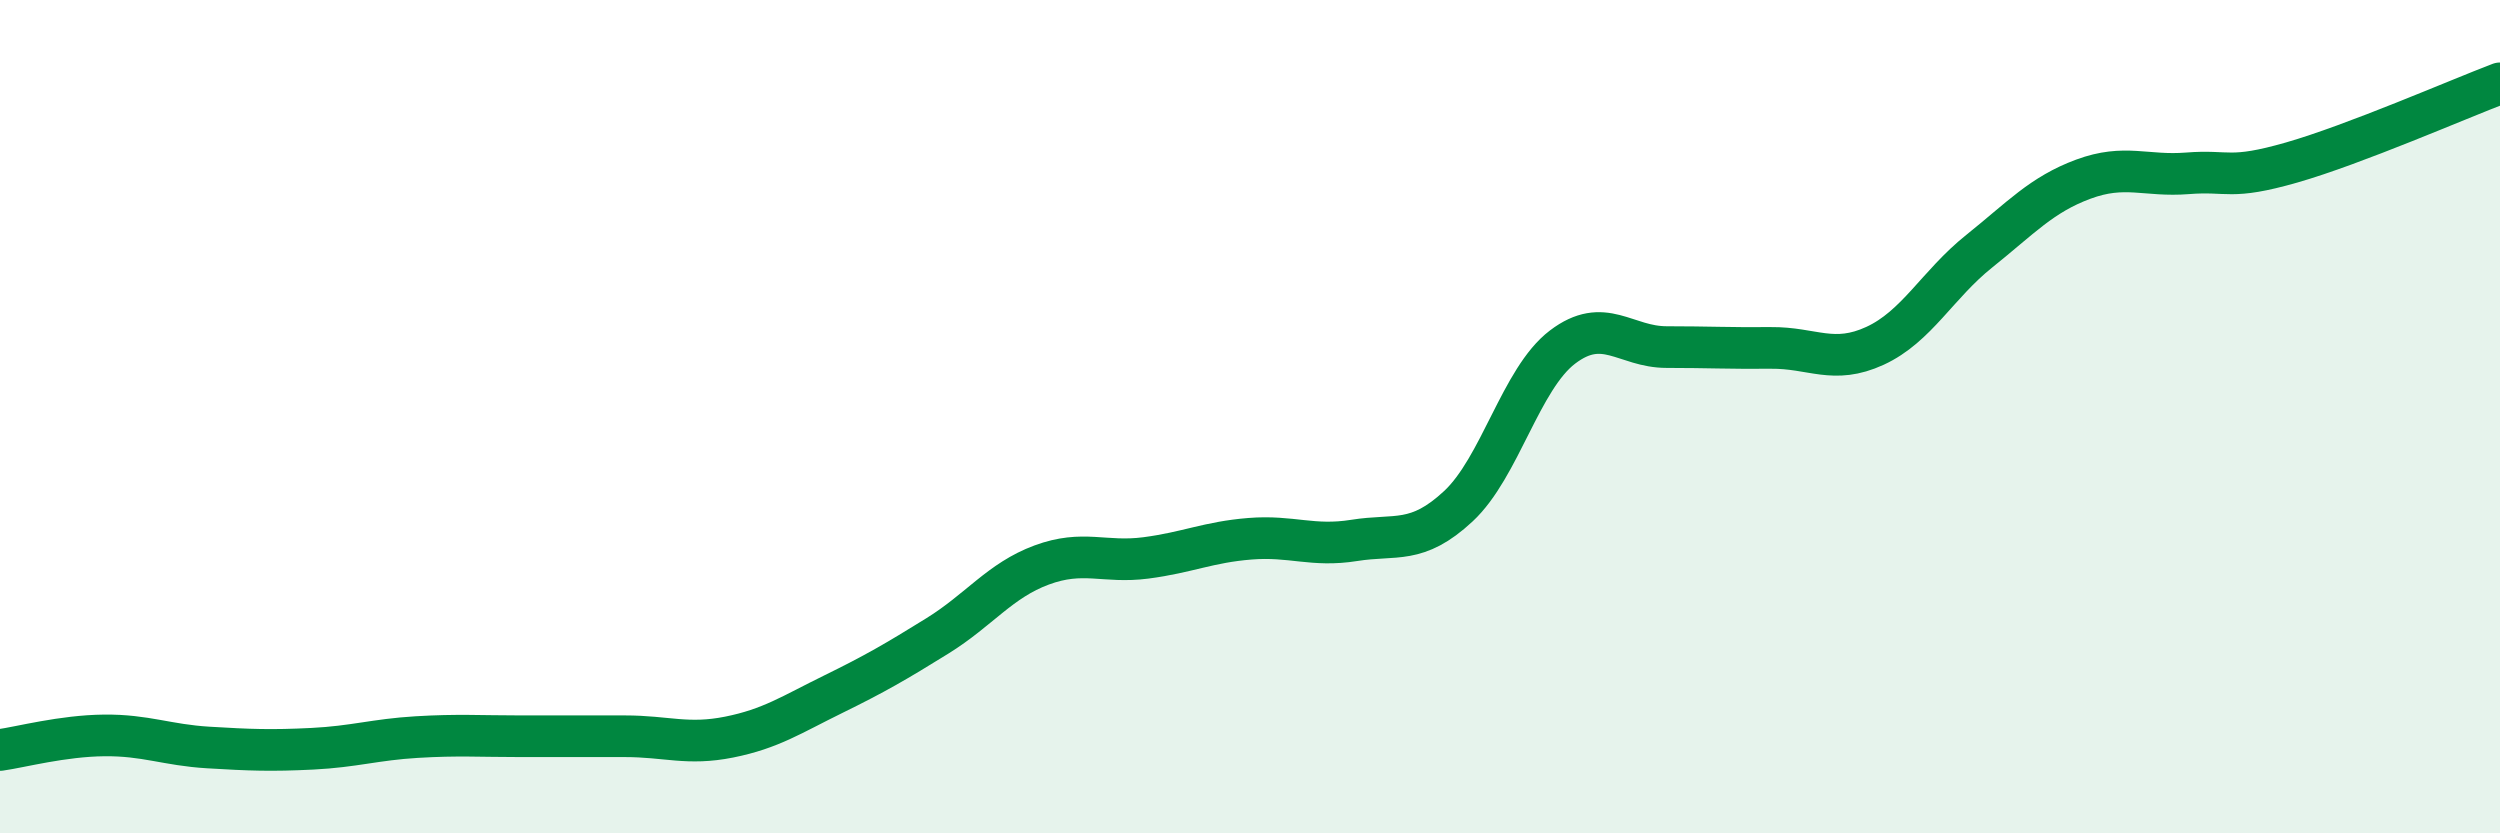 
    <svg width="60" height="20" viewBox="0 0 60 20" xmlns="http://www.w3.org/2000/svg">
      <path
        d="M 0,18 C 0.5,17.93 1.5,17.66 2.5,17.65 C 3.5,17.64 4,17.88 5,17.94 C 6,18 6.5,18.02 7.5,17.97 C 8.5,17.92 9,17.75 10,17.69 C 11,17.63 11.5,17.67 12.5,17.67 C 13.5,17.67 14,17.67 15,17.67 C 16,17.67 16.5,17.89 17.5,17.69 C 18.5,17.49 19,17.15 20,16.66 C 21,16.17 21.5,15.88 22.5,15.26 C 23.5,14.64 24,13.93 25,13.56 C 26,13.19 26.5,13.52 27.5,13.39 C 28.5,13.26 29,13.01 30,12.93 C 31,12.85 31.5,13.13 32.5,12.97 C 33.5,12.81 34,13.08 35,12.15 C 36,11.22 36.5,9.09 37.5,8.33 C 38.5,7.57 39,8.33 40,8.33 C 41,8.33 41.5,8.36 42.5,8.35 C 43.5,8.34 44,8.76 45,8.3 C 46,7.84 46.5,6.83 47.5,6.03 C 48.5,5.23 49,4.67 50,4.3 C 51,3.93 51.5,4.24 52.5,4.16 C 53.5,4.08 53.5,4.33 55,3.9 C 56.5,3.47 59,2.38 60,2L60 20L0 20Z"
        fill="#008740"
        opacity="0.1"
        stroke-linecap="round"
        stroke-linejoin="round"
      />
      <path
        d="M 0,18 C 0.5,17.93 1.5,17.66 2.5,17.65 C 3.5,17.64 4,17.88 5,17.94 C 6,18 6.5,18.02 7.5,17.97 C 8.5,17.92 9,17.75 10,17.69 C 11,17.63 11.5,17.67 12.5,17.67 C 13.5,17.67 14,17.67 15,17.67 C 16,17.67 16.5,17.89 17.5,17.69 C 18.5,17.49 19,17.15 20,16.66 C 21,16.17 21.5,15.88 22.5,15.26 C 23.5,14.64 24,13.93 25,13.56 C 26,13.19 26.5,13.52 27.5,13.39 C 28.5,13.26 29,13.01 30,12.93 C 31,12.85 31.5,13.13 32.5,12.97 C 33.5,12.81 34,13.08 35,12.15 C 36,11.22 36.5,9.09 37.5,8.33 C 38.5,7.57 39,8.33 40,8.33 C 41,8.33 41.5,8.36 42.5,8.35 C 43.5,8.34 44,8.76 45,8.3 C 46,7.84 46.5,6.83 47.5,6.03 C 48.5,5.23 49,4.67 50,4.3 C 51,3.93 51.5,4.24 52.5,4.16 C 53.5,4.08 53.5,4.33 55,3.9 C 56.5,3.47 59,2.38 60,2"
        stroke="#008740"
        stroke-width="1"
        fill="none"
        stroke-linecap="round"
        stroke-linejoin="round"
      />
    </svg>
  